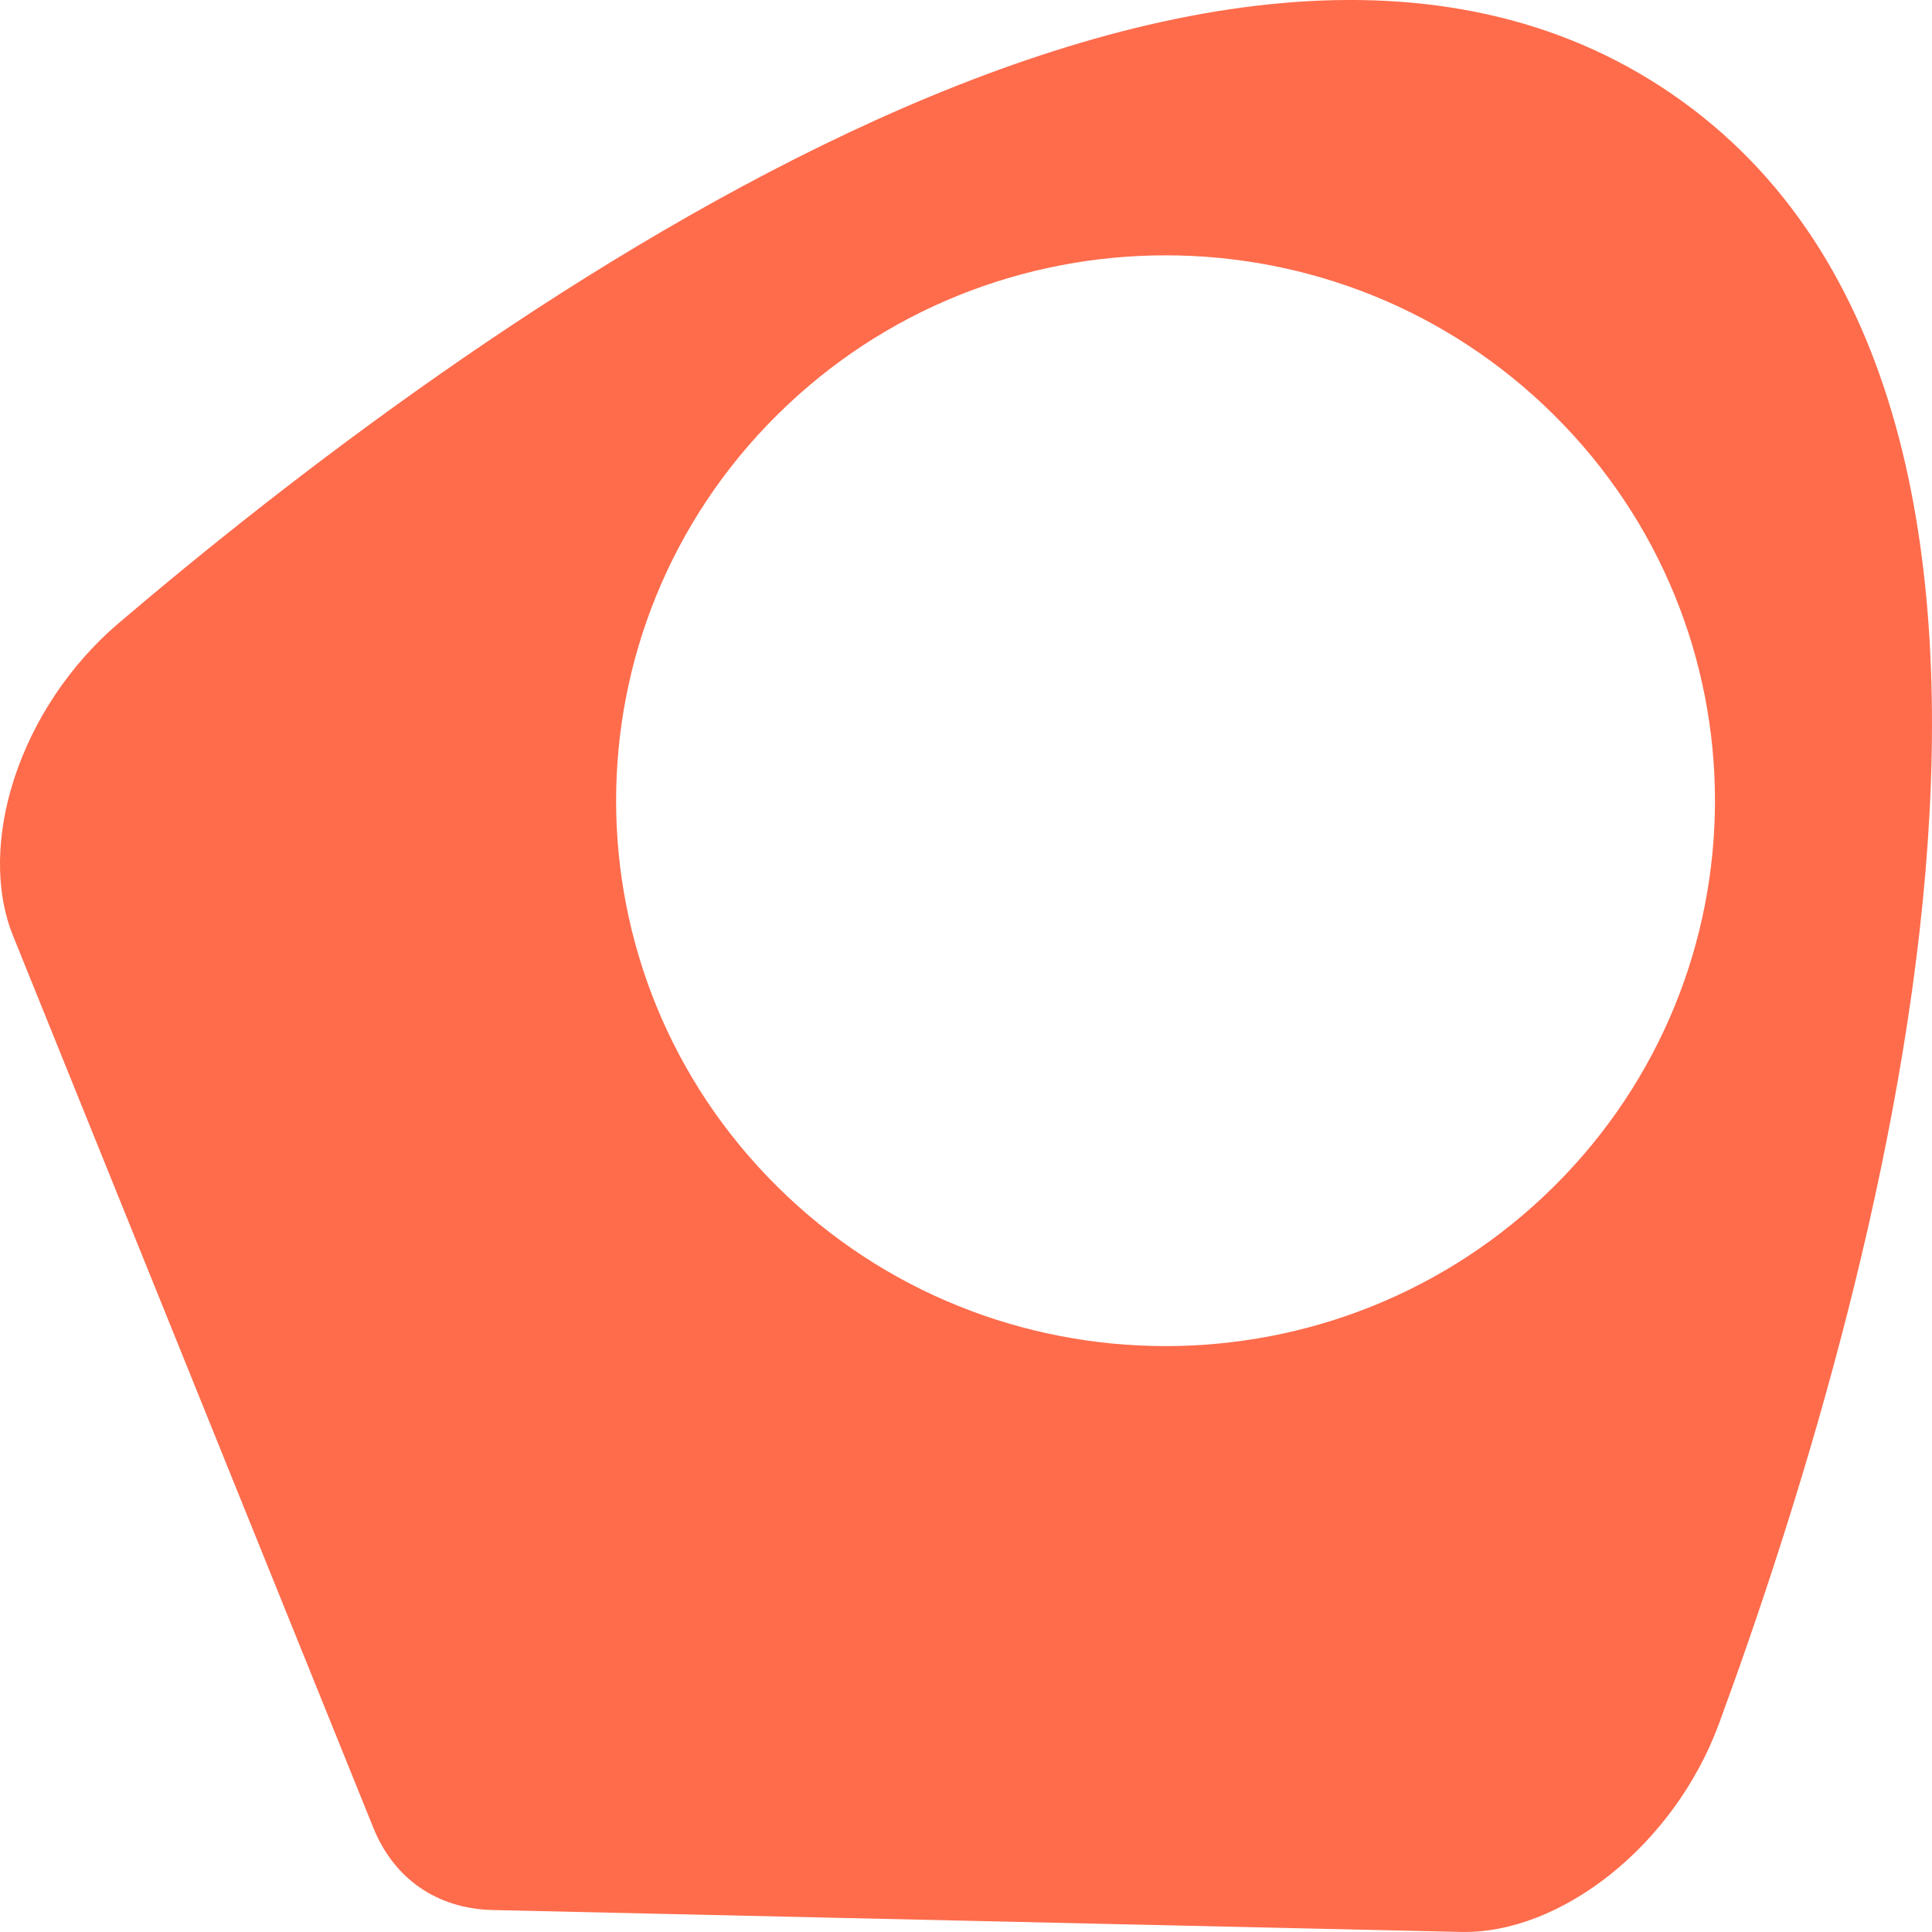 <svg width="30" height="30" viewBox="0 0 30 30" fill="none" xmlns="http://www.w3.org/2000/svg">
<path fill-rule="evenodd" clip-rule="evenodd" d="M22.684 29.999C24.225 30.034 25.992 28.666 26.692 26.766C29.052 20.352 33.12 6.385 25.969 1.465C18.819 -3.455 7.069 5.227 1.847 9.672C0.3 10.989 -0.371 13.112 0.203 14.532L5.798 28.384C6.119 29.177 6.791 29.64 7.653 29.659L22.684 29.999ZM24.131 6.445C20.8 3.138 15.398 3.138 12.066 6.445C8.734 9.752 8.734 15.114 12.066 18.422C15.398 21.729 20.8 21.729 24.131 18.422C27.463 15.114 27.463 9.752 24.131 6.445Z" fill="#FE6C4C"/>
</svg>
